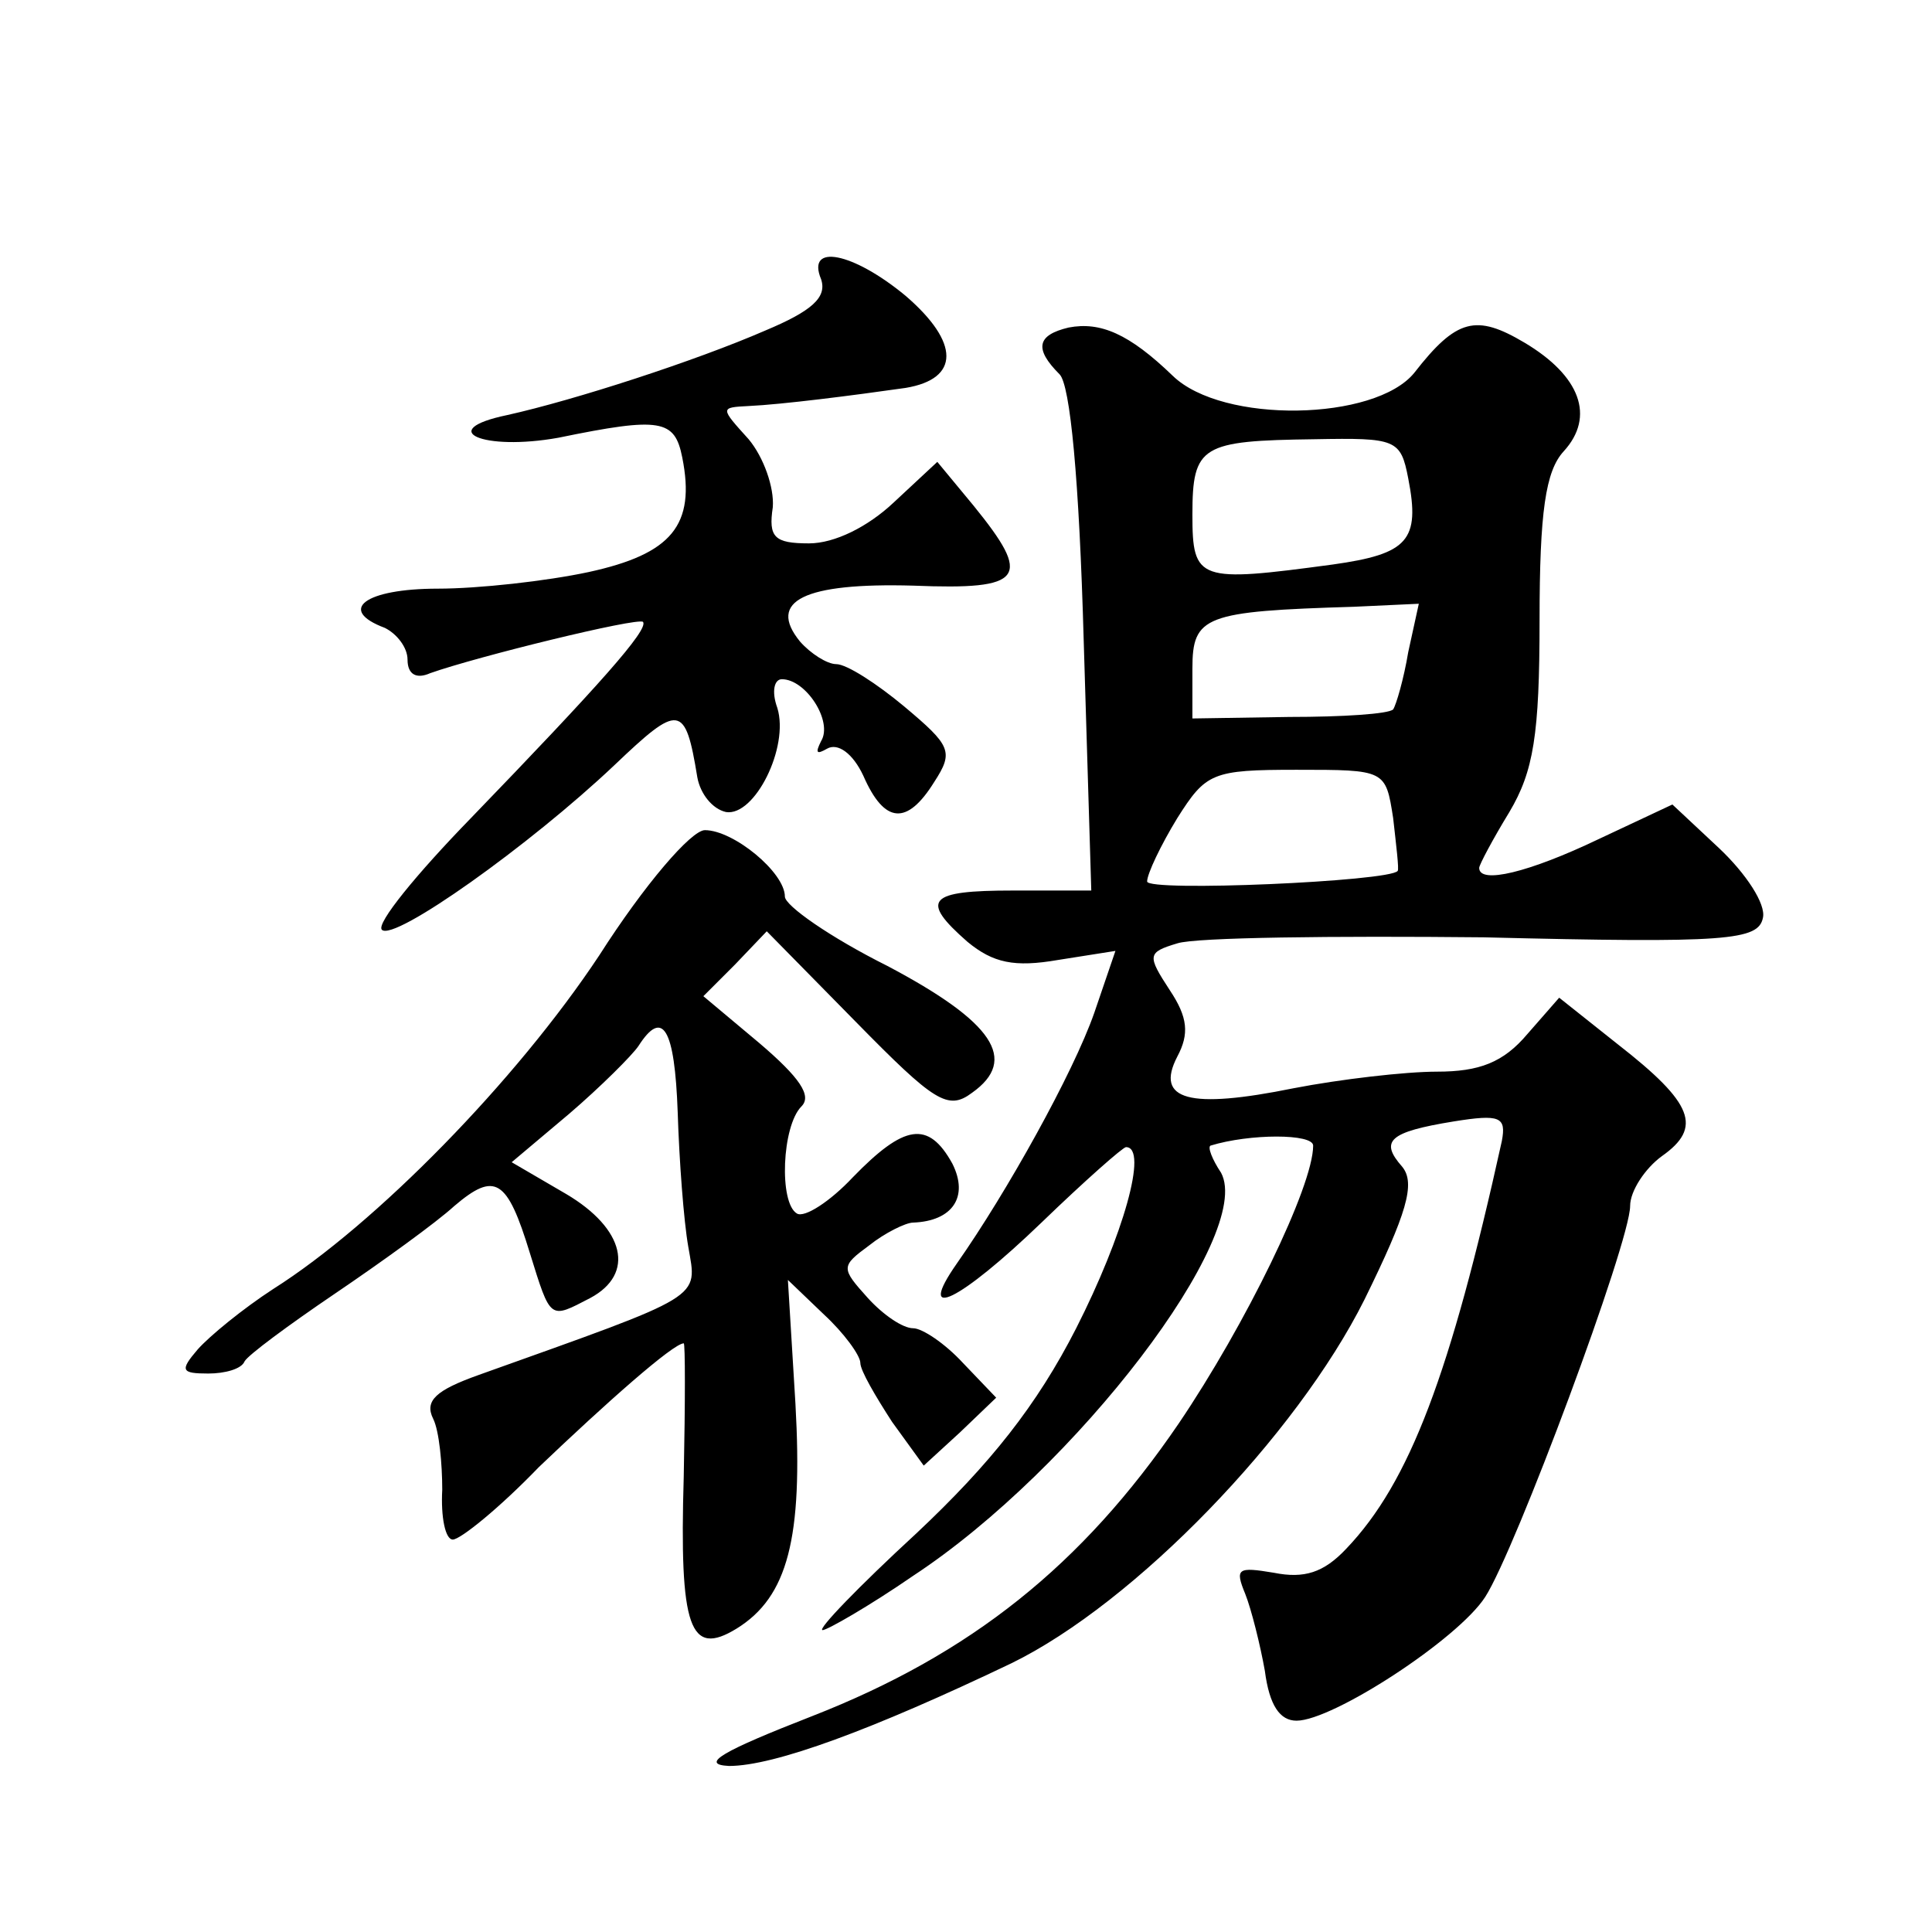 <?xml version="1.0" standalone="no"?>
<!DOCTYPE svg PUBLIC "-//W3C//DTD SVG 20010904//EN"
 "http://www.w3.org/TR/2001/REC-SVG-20010904/DTD/svg10.dtd">
<svg version="1.0" xmlns="http://www.w3.org/2000/svg"
 width="128pt" height="128pt" viewBox="0 0 128 128"
 preserveAspectRatio="xMidYMid meet">
<g transform="translate(0,128) scale(0.1,-0.1)"
fill="#0" stroke="none">
<path d="M544 1095 c4 -12 -6 -21 -37 -34 -46 -20 -126 -46 -171 -56 -48 -10 -16
-24 34 -15 68 14 77 12 82 -13 9 -45 -7 -64 -62 -76 -28 -6 -73 -11 -100 -11 -48
0 -67 -14 -35 -26 8 -4 15 -13 15 -21 0 -10 6 -13 15 -9 31 11 137 37 141 34 4
-5 -29 -42 -114 -130 -36 -37 -63 -70 -59 -74 8 -8 98 56 154 109 43 41 47 41 55
-8 2 -11 10 -21 19 -23 19 -3 42 43 34 69 -4 11 -2 19 3 19 16 0 34 -28 26 -41
-4 -8 -3 -9 4 -5 7 4 17 -3 24 -18 14 -32 29 -33 47 -4 13 20 11 24 -20 50 -18
15 -38 28 -45 28 -6 0 -17 7 -24 15 -22 27 3 39 75 37 74 -3 79 5 40 53 l-24 29
-29 -27 c-17 -16 -39 -27 -56 -27 -23 0 -27 4 -24 24 1 13 -6 33 -16 45 -19 21
-19 21 0 22 22 1 69 7 104 12 36 6 36 30 0 61 -35 29 -66 35 -56 11z M708 1063
c-21 -5 -23 -14 -6 -31 7 -7 13 -69 16 -177 l5 -165 -52 0 c-56 0 -62 -6 -30 -34
17 -14 31 -17 60 -12 l38 6 -14 -41 c-14 -40 -58 -119 -91 -166 -28 -40 2 -25 56
27 29 28 54 50 56 50 15 0 -2 -59 -33 -120 -26 -51 -57 -90 -106 -136 -38 -35 -66
-64 -62 -64 3 0 31 16 60 36 108 71 226 226 204 267 -6 9 -9 17 -7 18 26 8 68 8
68 0 0 -27 -45 -119 -89 -184 -64 -94 -138 -153 -243 -194 -59 -23 -75 -32 -55
-33 30 0 95 24 187 68 82 40 189 151 234 241 28 57 34 77 25 88 -15 17 -9 23 34
30 31 5 35 3 32 -13 -34 -154 -61 -226 -103 -270 -15 -16 -28 -20 -48 -16 -24 4
-26 3 -19 -14 4 -10 10 -34 13 -51 3 -23 10 -33 21 -33 24 0 107 54 125 82 20 31
96 235 96 259 0 10 10 25 21 33 27 19 21 35 -29 74 l-39 31 -21 -24 c-16 -19 -32
-25 -60 -25 -21 0 -64 -5 -95 -11 -69 -14 -92 -8 -77 21 8 15 7 26 -5 44 -15 23
-15 25 5 31 12 4 104 5 203 4 162 -4 182 -2 185 13 2 9 -11 29 -29 46 l-31 29 -49
-23 c-46 -22 -79 -30 -79 -19 0 2 9 19 20 37 16 27 20 51 20 127 0 72 4 99 16 112
21 23 11 50 -26 72 -32 19 -45 16 -73 -20 -26 -32 -127 -34 -160 -2 -29 28 -48
36 -69 32z m225 -100 c8 -41 0 -50 -50 -57 -89 -12 -93 -11 -93 33 0 46 6 49 81
50 54 1 57 0 62 -26z m0 -115 c-3 -18 -8 -35 -10 -38 -3 -3 -33 -5 -69 -5 l-64
-1 0 33 c0 35 8 38 107 41 l43 2 -7 -32z m-10 -110 c2 -18 4 -34 3 -35 -5 -7 -166
-14 -166 -7 0 5 9 24 20 42 19 30 23 32 79 32 59 0 59 0 64 -32z M397 647 c-55
-83 -148 -178 -216 -221 -20 -13 -42 -31 -50 -40 -12 -14 -11 -16 7 -16 11 0 22
3 24 8 2 4 29 24 60 45 31 21 67 47 79 58 27 23 35 18 50 -31 14 -45 13 -44 40
-30 30 16 23 46 -16 69 l-36 21 38 32 c21 18 42 39 46 45 16 25 24 12 26 -44 1
-32 4 -72 7 -89 6 -35 12 -31 -139 -85 -28 -10 -36 -17 -30 -29 4 -8 6 -30 6 -47
-1 -18 2 -33 7 -33 5 0 31 21 57 48 44 42 89 82 96 82 1 0 1 -39 0 -88 -3 -101
4 -120 35 -101 34 21 44 60 39 149 l-5 82 24 -23 c13 -12 24 -27 24 -32 0 -5 10
-22 21 -39 l21 -29 24 22 24 23 -22 23 c-12 13 -27 23 -33 23 -7 0 -20 9 -30 20
-18 20 -18 21 1 35 10 8 24 15 29 15 26 1 37 17 26 39 -16 29 -32 26 -66 -9 -15
-16 -32 -27 -37 -24 -12 7 -10 58 3 71 7 7 -1 19 -28 42 l-37 31 21 21 21 22 59
-60 c52 -53 61 -59 77 -47 31 22 14 47 -56 84 -38 19 -68 40 -68 46 0 16 -34 44
-53 44 -9 0 -40 -36 -70 -83z"/>
</g>
</svg>
